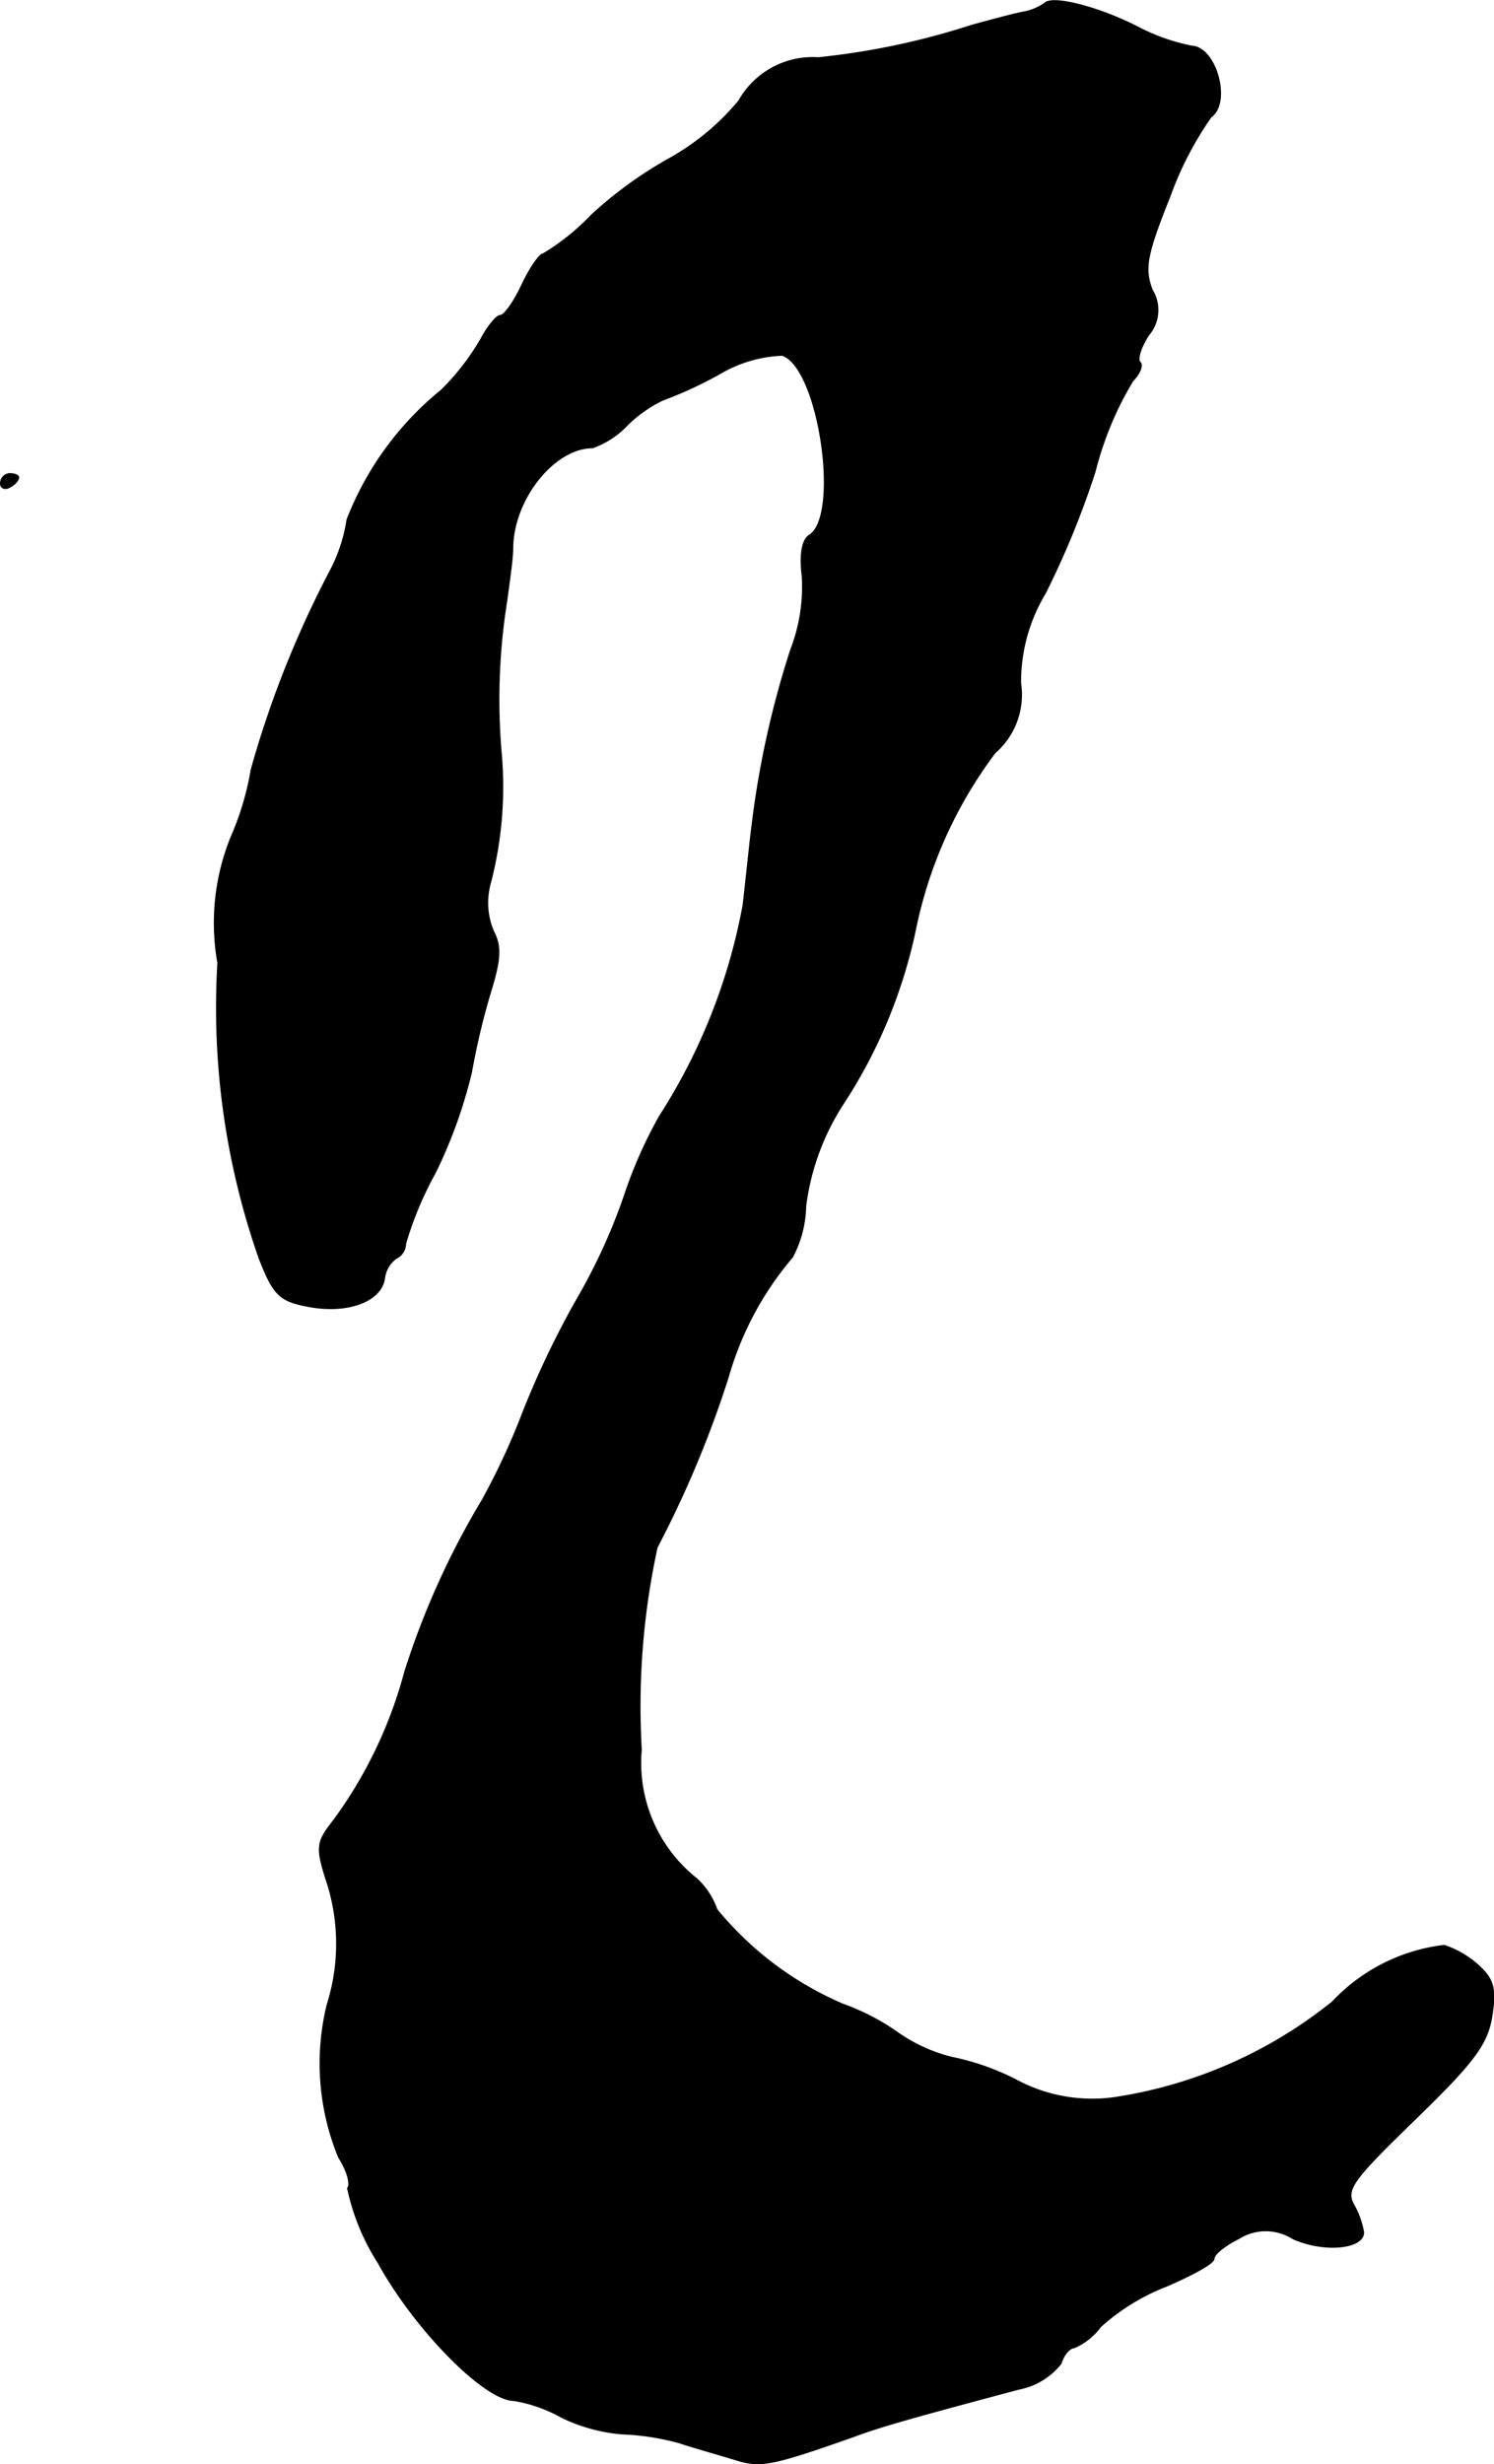 <?xml version="1.0" encoding="UTF-8"?>
<svg xmlns="http://www.w3.org/2000/svg"
     version="1.1"
     width="3.632mm"
     height="5.986mm"
     viewBox="0 0 10.296 16.967">
   <defs>
      <style type="text/css"><![CDATA[
      .a {
        stroke: #000;
        stroke-linecap: round;
        stroke-linejoin: round;
        stroke-width: 0.01px;
      }
    ]]></style>
   </defs>
   <path class="a"
         d="M7.201.022a.371.371,0,0,1-.145.061c-.067.012-.224.055-.357.091a5.085,5.085,0,0,1-1.06.224A.583.583,0,0,0,5.093.694a1.689,1.689,0,0,1-.472.394,2.83,2.83,0,0,0-.545.394,1.591,1.591,0,0,1-.333.267c-.024,0-.091.097-.145.212s-.121.212-.151.212c-.024,0-.085.073-.133.164a1.675,1.675,0,0,1-.273.351,2.149,2.149,0,0,0-.648.89,1.112,1.112,0,0,1-.109.339,7.022,7.022,0,0,0-.551,1.381,1.962,1.962,0,0,1-.139.466,1.573,1.573,0,0,0-.091.866,5.214,5.214,0,0,0,.285,2.035c.097.248.139.291.327.327.273.055.509-.03.533-.188a.202.202,0,0,1,.079-.139.115.115,0,0,0,.067-.103,2.41,2.41,0,0,1,.206-.491,3.349,3.349,0,0,0,.248-.69,4.939,4.939,0,0,1,.133-.557c.067-.218.073-.309.018-.412a.506.506,0,0,1-.024-.321,2.629,2.629,0,0,0,.079-.89,4.283,4.283,0,0,1,.036-1.06c.018-.133.042-.297.042-.363,0-.339.285-.697.551-.697A.601.601,0,0,0,4.324,2.923a.929.929,0,0,1,.242-.17,2.75,2.75,0,0,0,.394-.182.912.912,0,0,1,.43-.127c.254.079.406,1.108.188,1.242-.048.03-.067.133-.048.279a1.203,1.203,0,0,1-.079.509A6.412,6.412,0,0,0,5.184,5.685c-.012.085-.036.327-.061.545a4.033,4.033,0,0,1-.575,1.454,3.086,3.086,0,0,0-.242.545,4.001,4.001,0,0,1-.309.684,6.153,6.153,0,0,0-.394.818,4.799,4.799,0,0,1-.279.6,5.548,5.548,0,0,0-.533,1.181,3.057,3.057,0,0,1-.491,1.024c-.115.145-.121.182-.055.394a1.387,1.387,0,0,1,.012.872,1.698,1.698,0,0,0,.079,1.054c.055.085.085.182.061.212a1.553,1.553,0,0,0,.212.515c.254.46.733.945.933.945a1.003,1.003,0,0,1,.327.115,1.175,1.175,0,0,0,.418.115,1.719,1.719,0,0,1,.394.061c.109.036.285.085.382.115.176.055.236.048.818-.157.194-.073.436-.139,1.139-.327a.486.486,0,0,0,.291-.176c.018-.061.061-.109.091-.109a.444.444,0,0,0,.182-.145,1.468,1.468,0,0,1,.454-.279c.182-.079.327-.157.327-.188s.073-.091.17-.139a.349.349,0,0,1,.376,0c.218.097.485.067.485-.042a.585.585,0,0,0-.067-.188c-.061-.109-.006-.176.424-.594.4-.388.497-.515.527-.709.03-.188.012-.254-.097-.351a.658.658,0,0,0-.23-.133,1.256,1.256,0,0,0-.769.388,3.146,3.146,0,0,1-1.502.66,1.108,1.108,0,0,1-.69-.127,1.751,1.751,0,0,0-.436-.151,1.121,1.121,0,0,1-.388-.182,1.571,1.571,0,0,0-.357-.182,2.289,2.289,0,0,1-.872-.654.519.519,0,0,0-.139-.212,1.017,1.017,0,0,1-.382-.89,5.129,5.129,0,0,1,.109-1.393,7.287,7.287,0,0,0,.491-1.175,2.2,2.2,0,0,1,.442-.824.78.78,0,0,0,.091-.351A1.681,1.681,0,0,1,5.814,7.593a3.512,3.512,0,0,0,.491-1.181,3.034,3.034,0,0,1,.551-1.23.528.528,0,0,0,.176-.478A1.177,1.177,0,0,1,7.201,4.086a5.961,5.961,0,0,0,.345-.842,2.287,2.287,0,0,1,.26-.624c.048-.048.073-.109.048-.127-.018-.024.006-.103.061-.188a.263.263,0,0,0,.024-.309c-.055-.145-.042-.236.121-.642A2.322,2.322,0,0,1,8.345.803c.139-.097.036-.478-.133-.485A1.376,1.376,0,0,1,7.849.191C7.582.052,7.255-.033,7.201.022Z"/>
   <path class="a"
         d="M.005,3.329c0,.03.03.042.061.024.036-.018.061-.048.061-.067,0-.012-.024-.024-.061-.024A.066.066,0,0,0,.005,3.329Z"/>
</svg>
